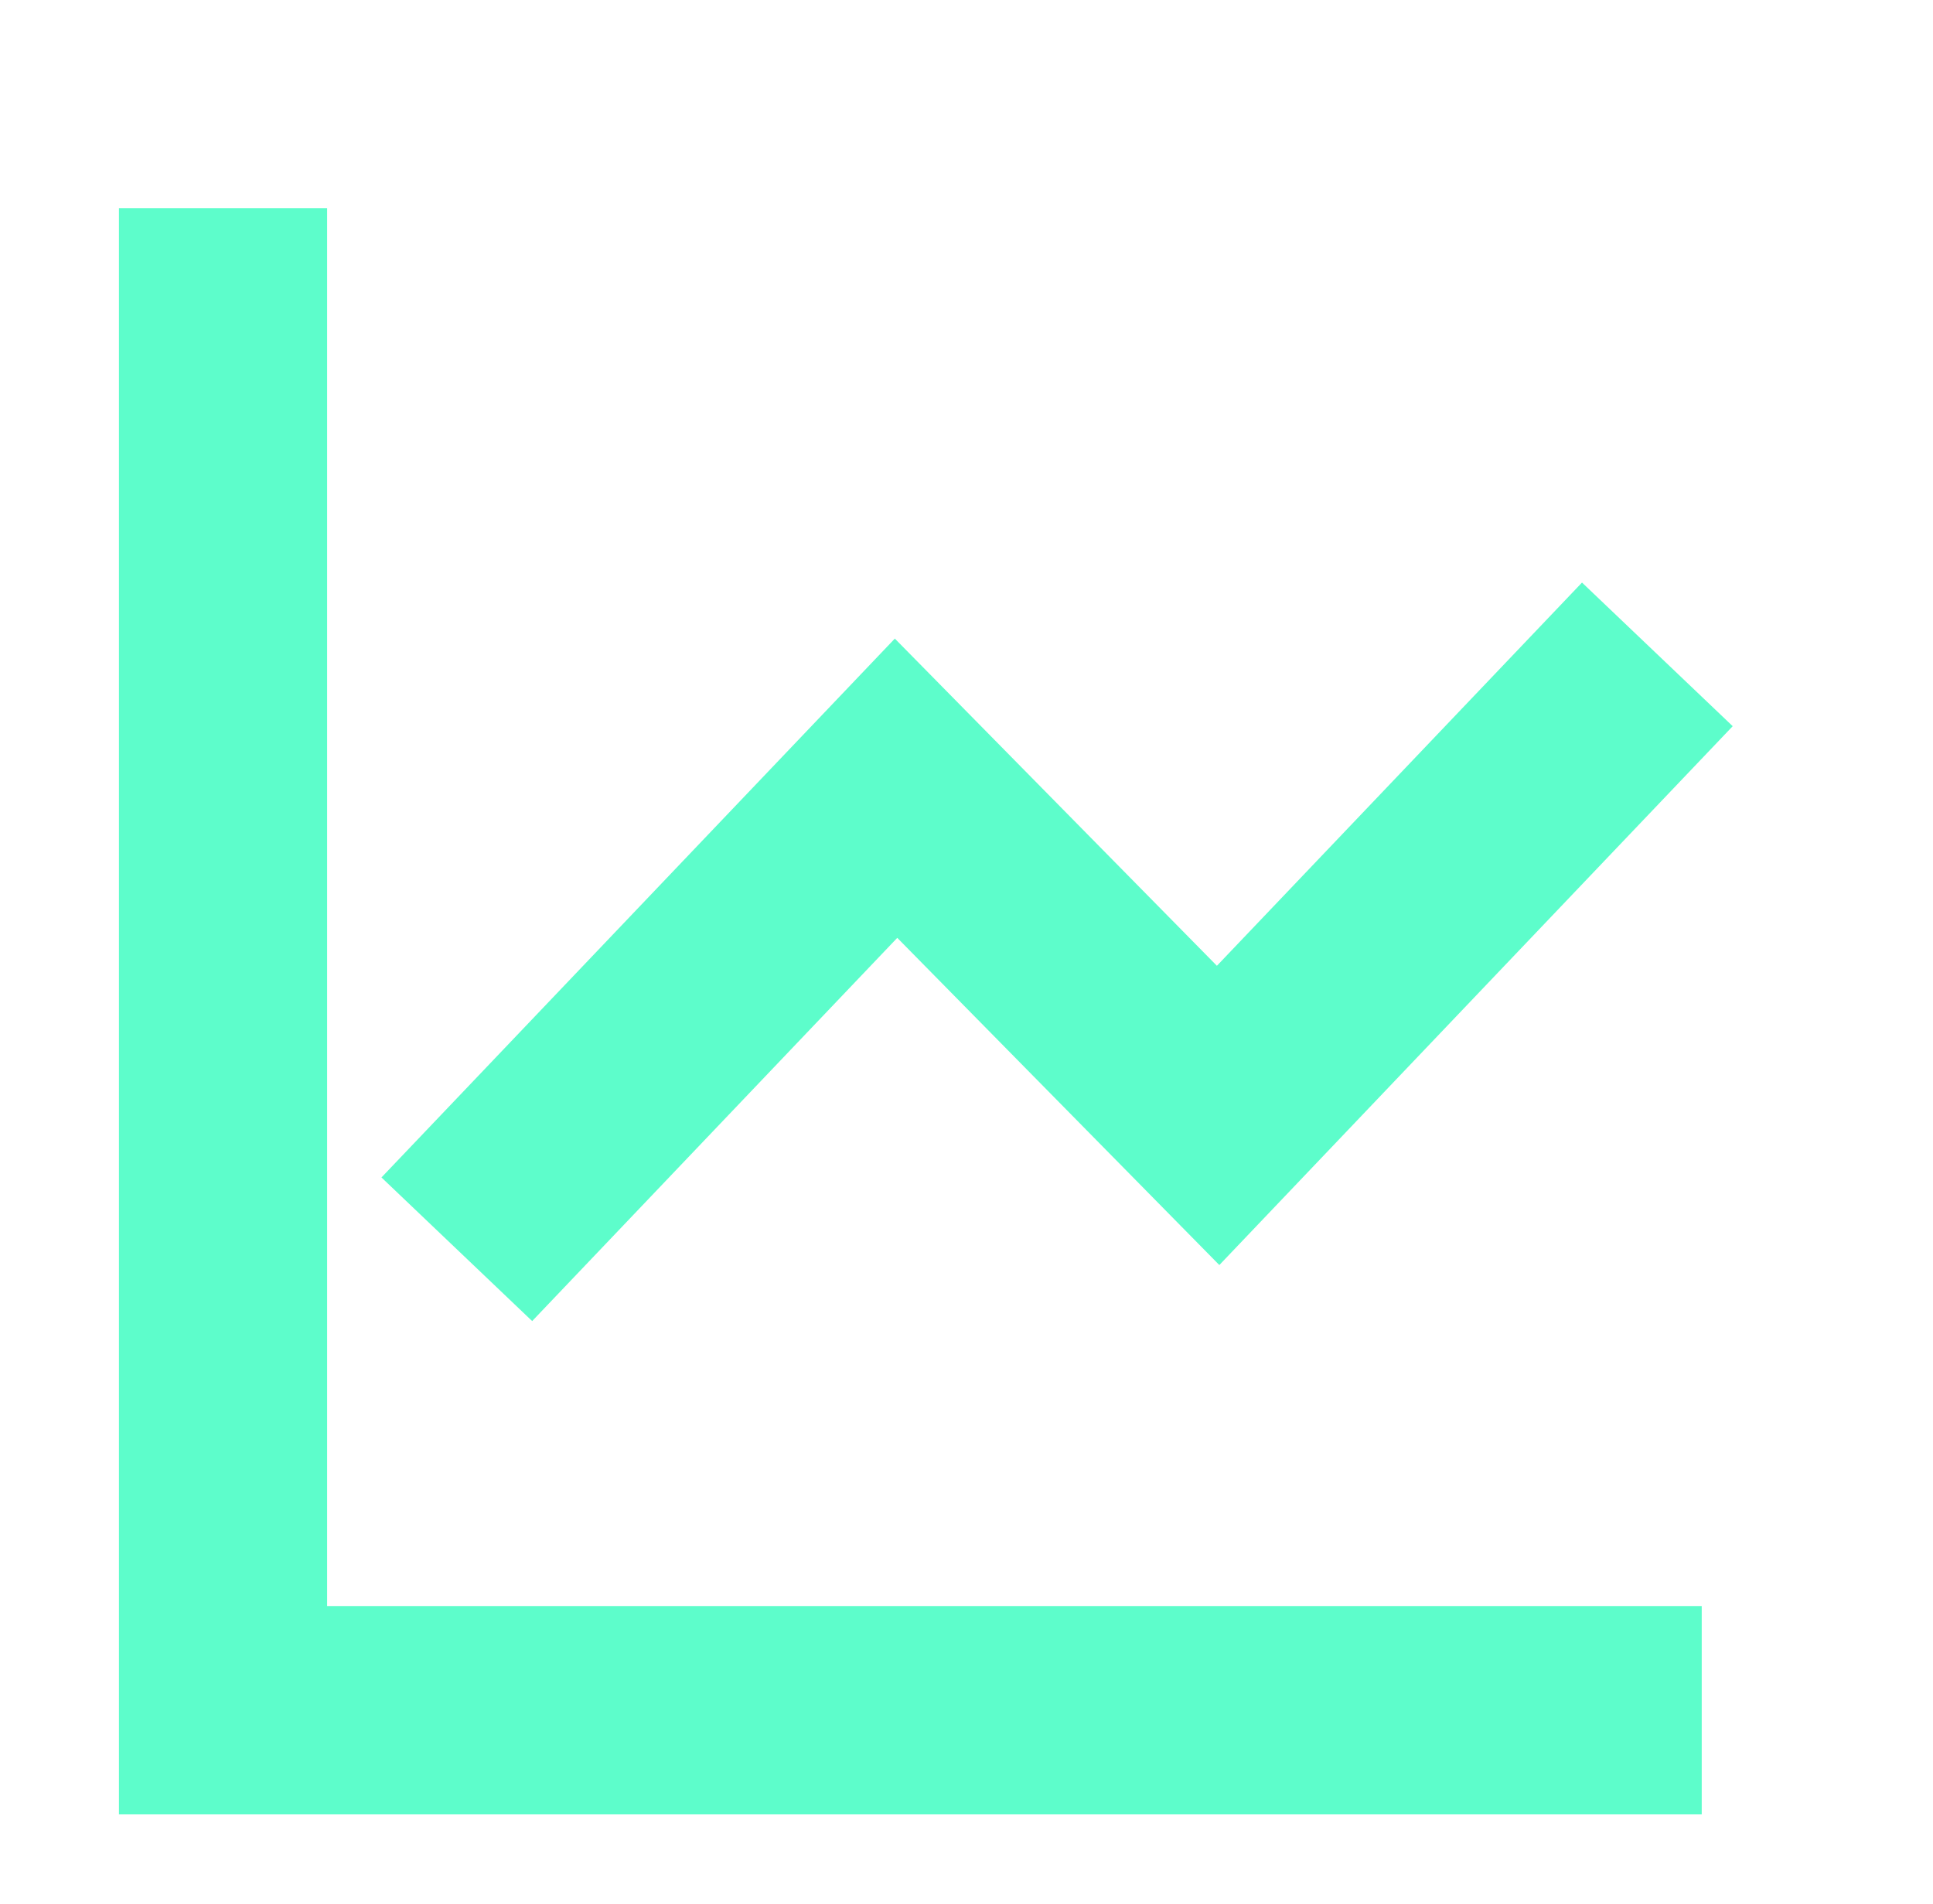 <svg width="65" height="64" viewBox="0 0 65 64" fill="none" xmlns="http://www.w3.org/2000/svg">
<path d="M7.5 7V57.5H57.223" stroke="#5DFDCB" stroke-width="7"/>
<path d="M15.361 42L30.131 26.5L40.961 37.5L55.731 22" stroke="#5DFDCB" stroke-width="7"/>
</svg>
